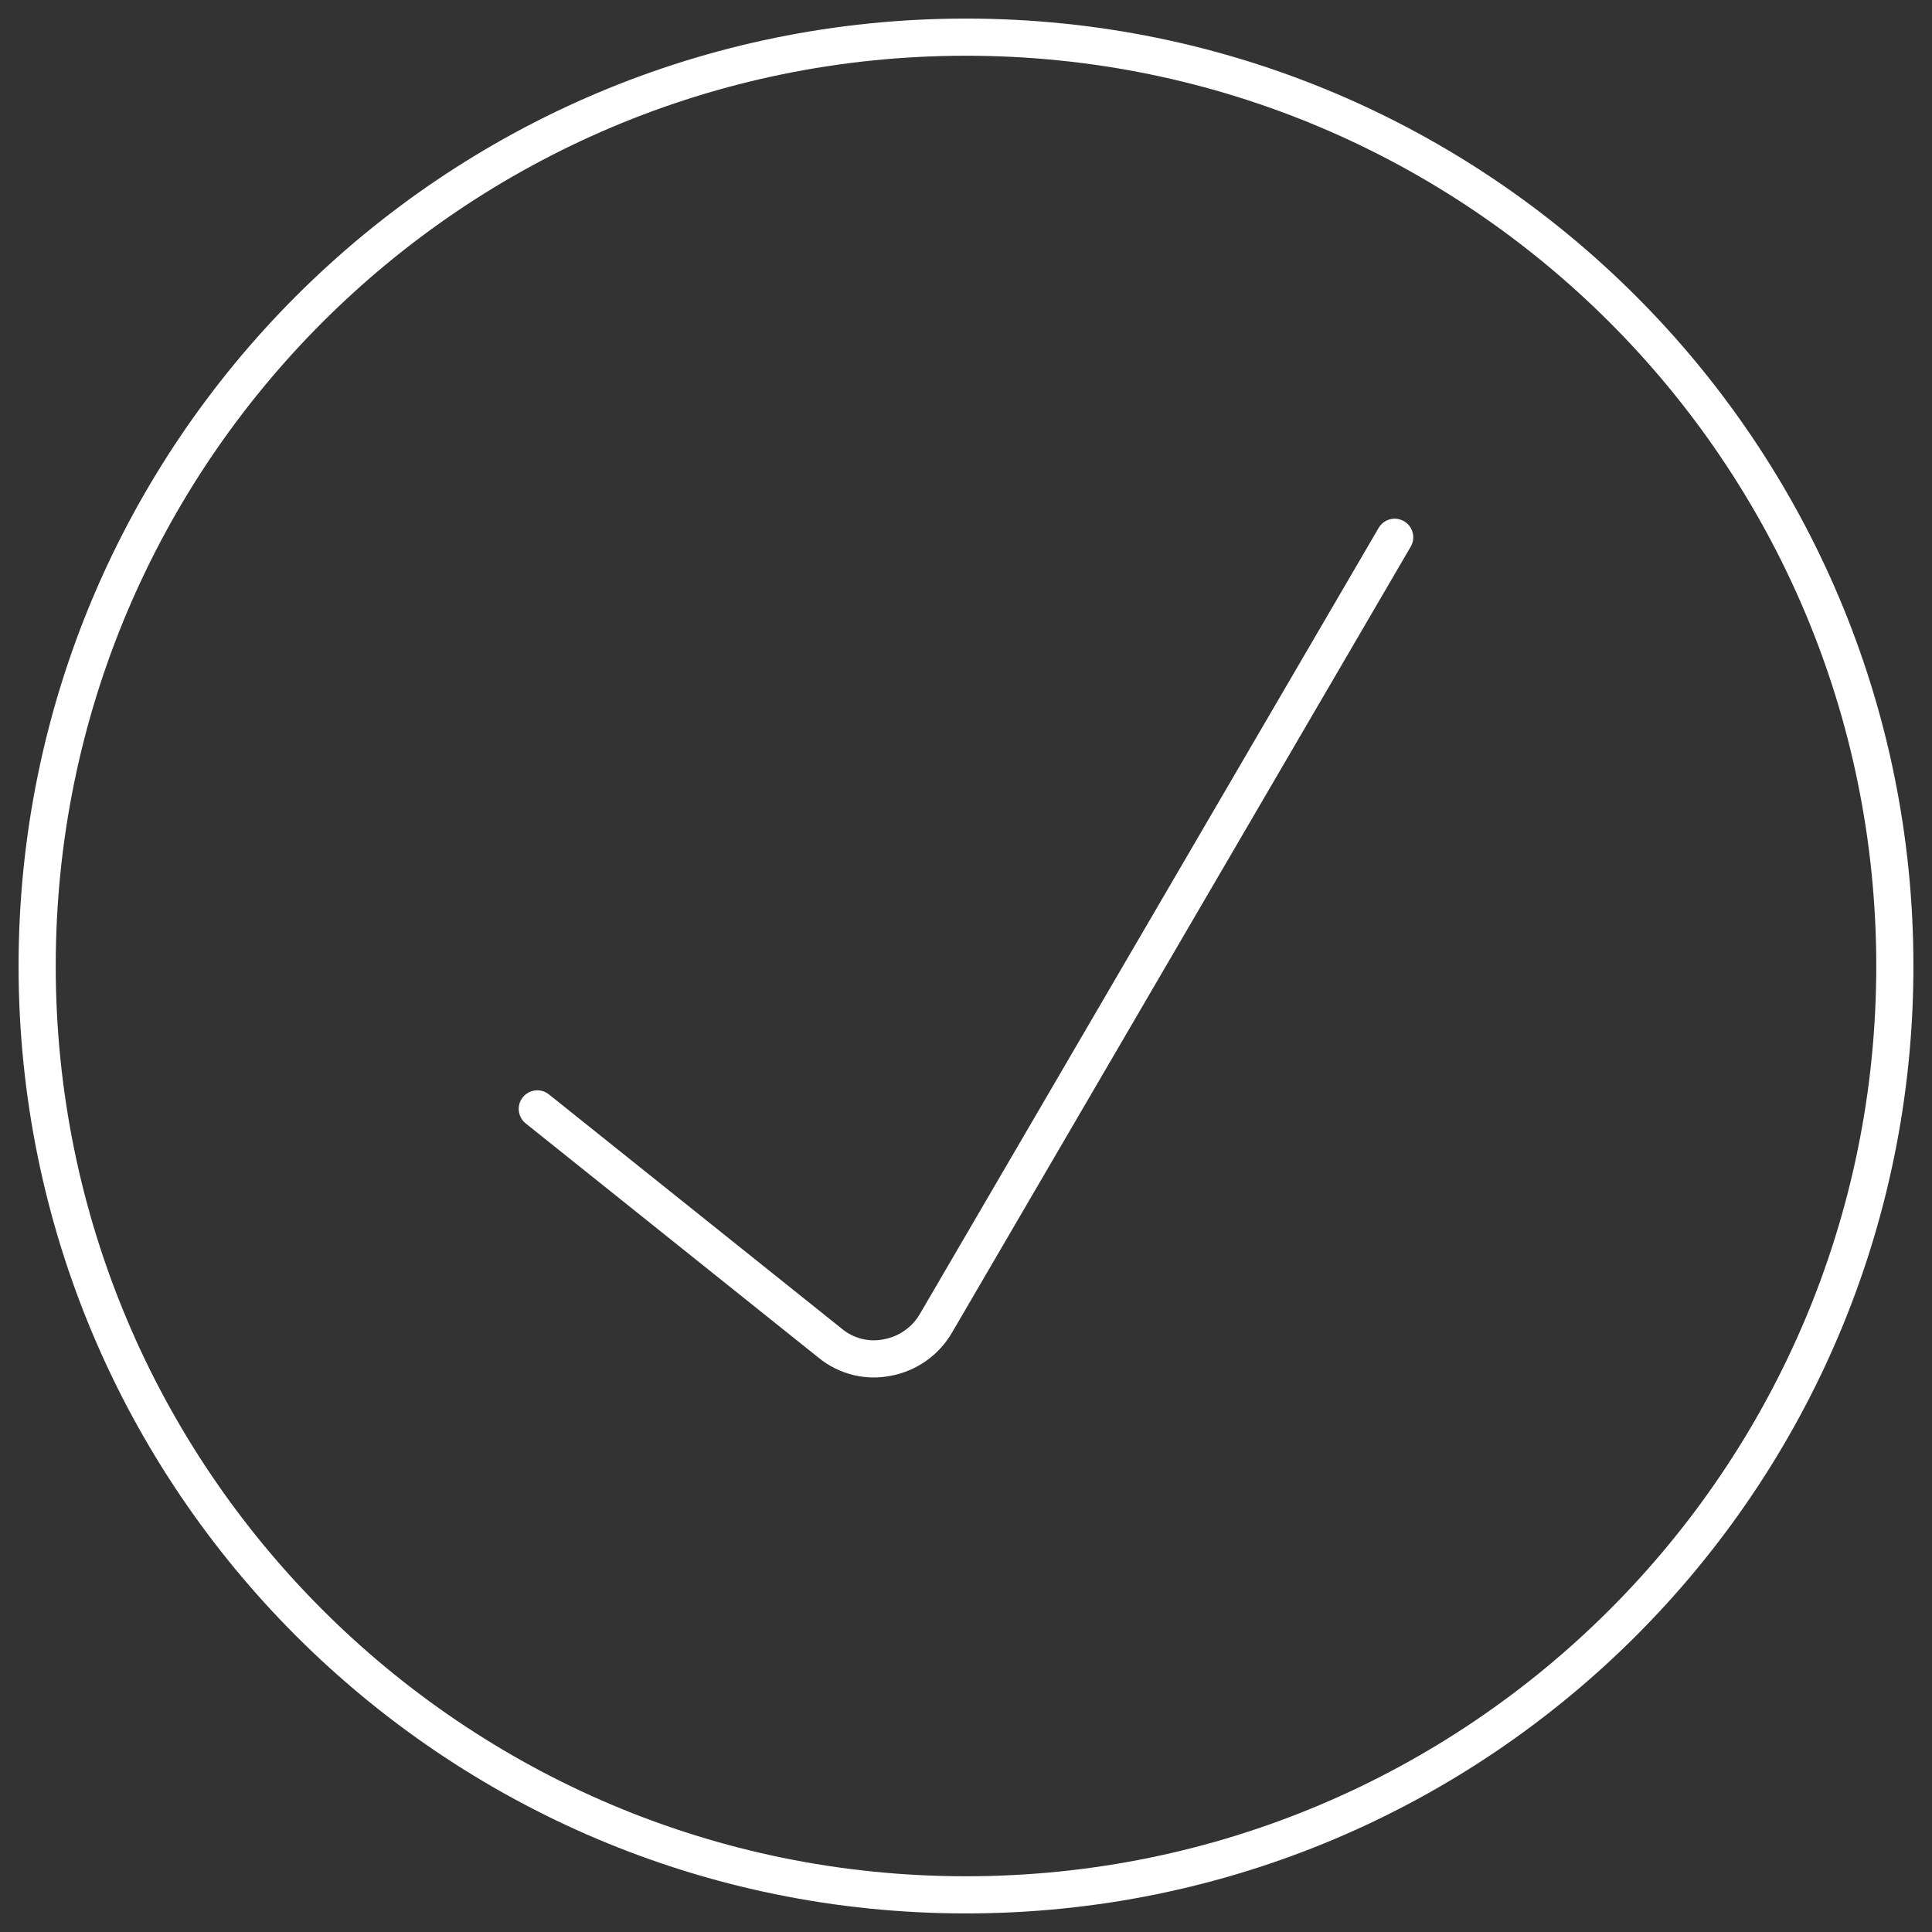 <svg width="52" height="52" viewBox="0 0 52 52" fill="none" xmlns="http://www.w3.org/2000/svg">
<rect x="0" y="0" width="52" height="52" fill="#333333" stroke="none"/>
<path d="M14.461 29.846L22.346 36.154C22.558 36.328 22.806 36.453 23.072 36.52C23.338 36.586 23.616 36.593 23.885 36.538C24.156 36.487 24.413 36.379 24.639 36.219C24.865 36.06 25.053 35.854 25.192 35.615L37.538 14.461" stroke="white" stroke-linecap="round" stroke-linejoin="round"/>
<path d="M26 51C39.807 51 51 39.807 51 26C51 12.193 39.807 1 26 1C12.193 1 1 12.193 1 26C1 39.807 12.193 51 26 51Z" stroke="white" stroke-linecap="round" stroke-linejoin="round"/>
</svg>
